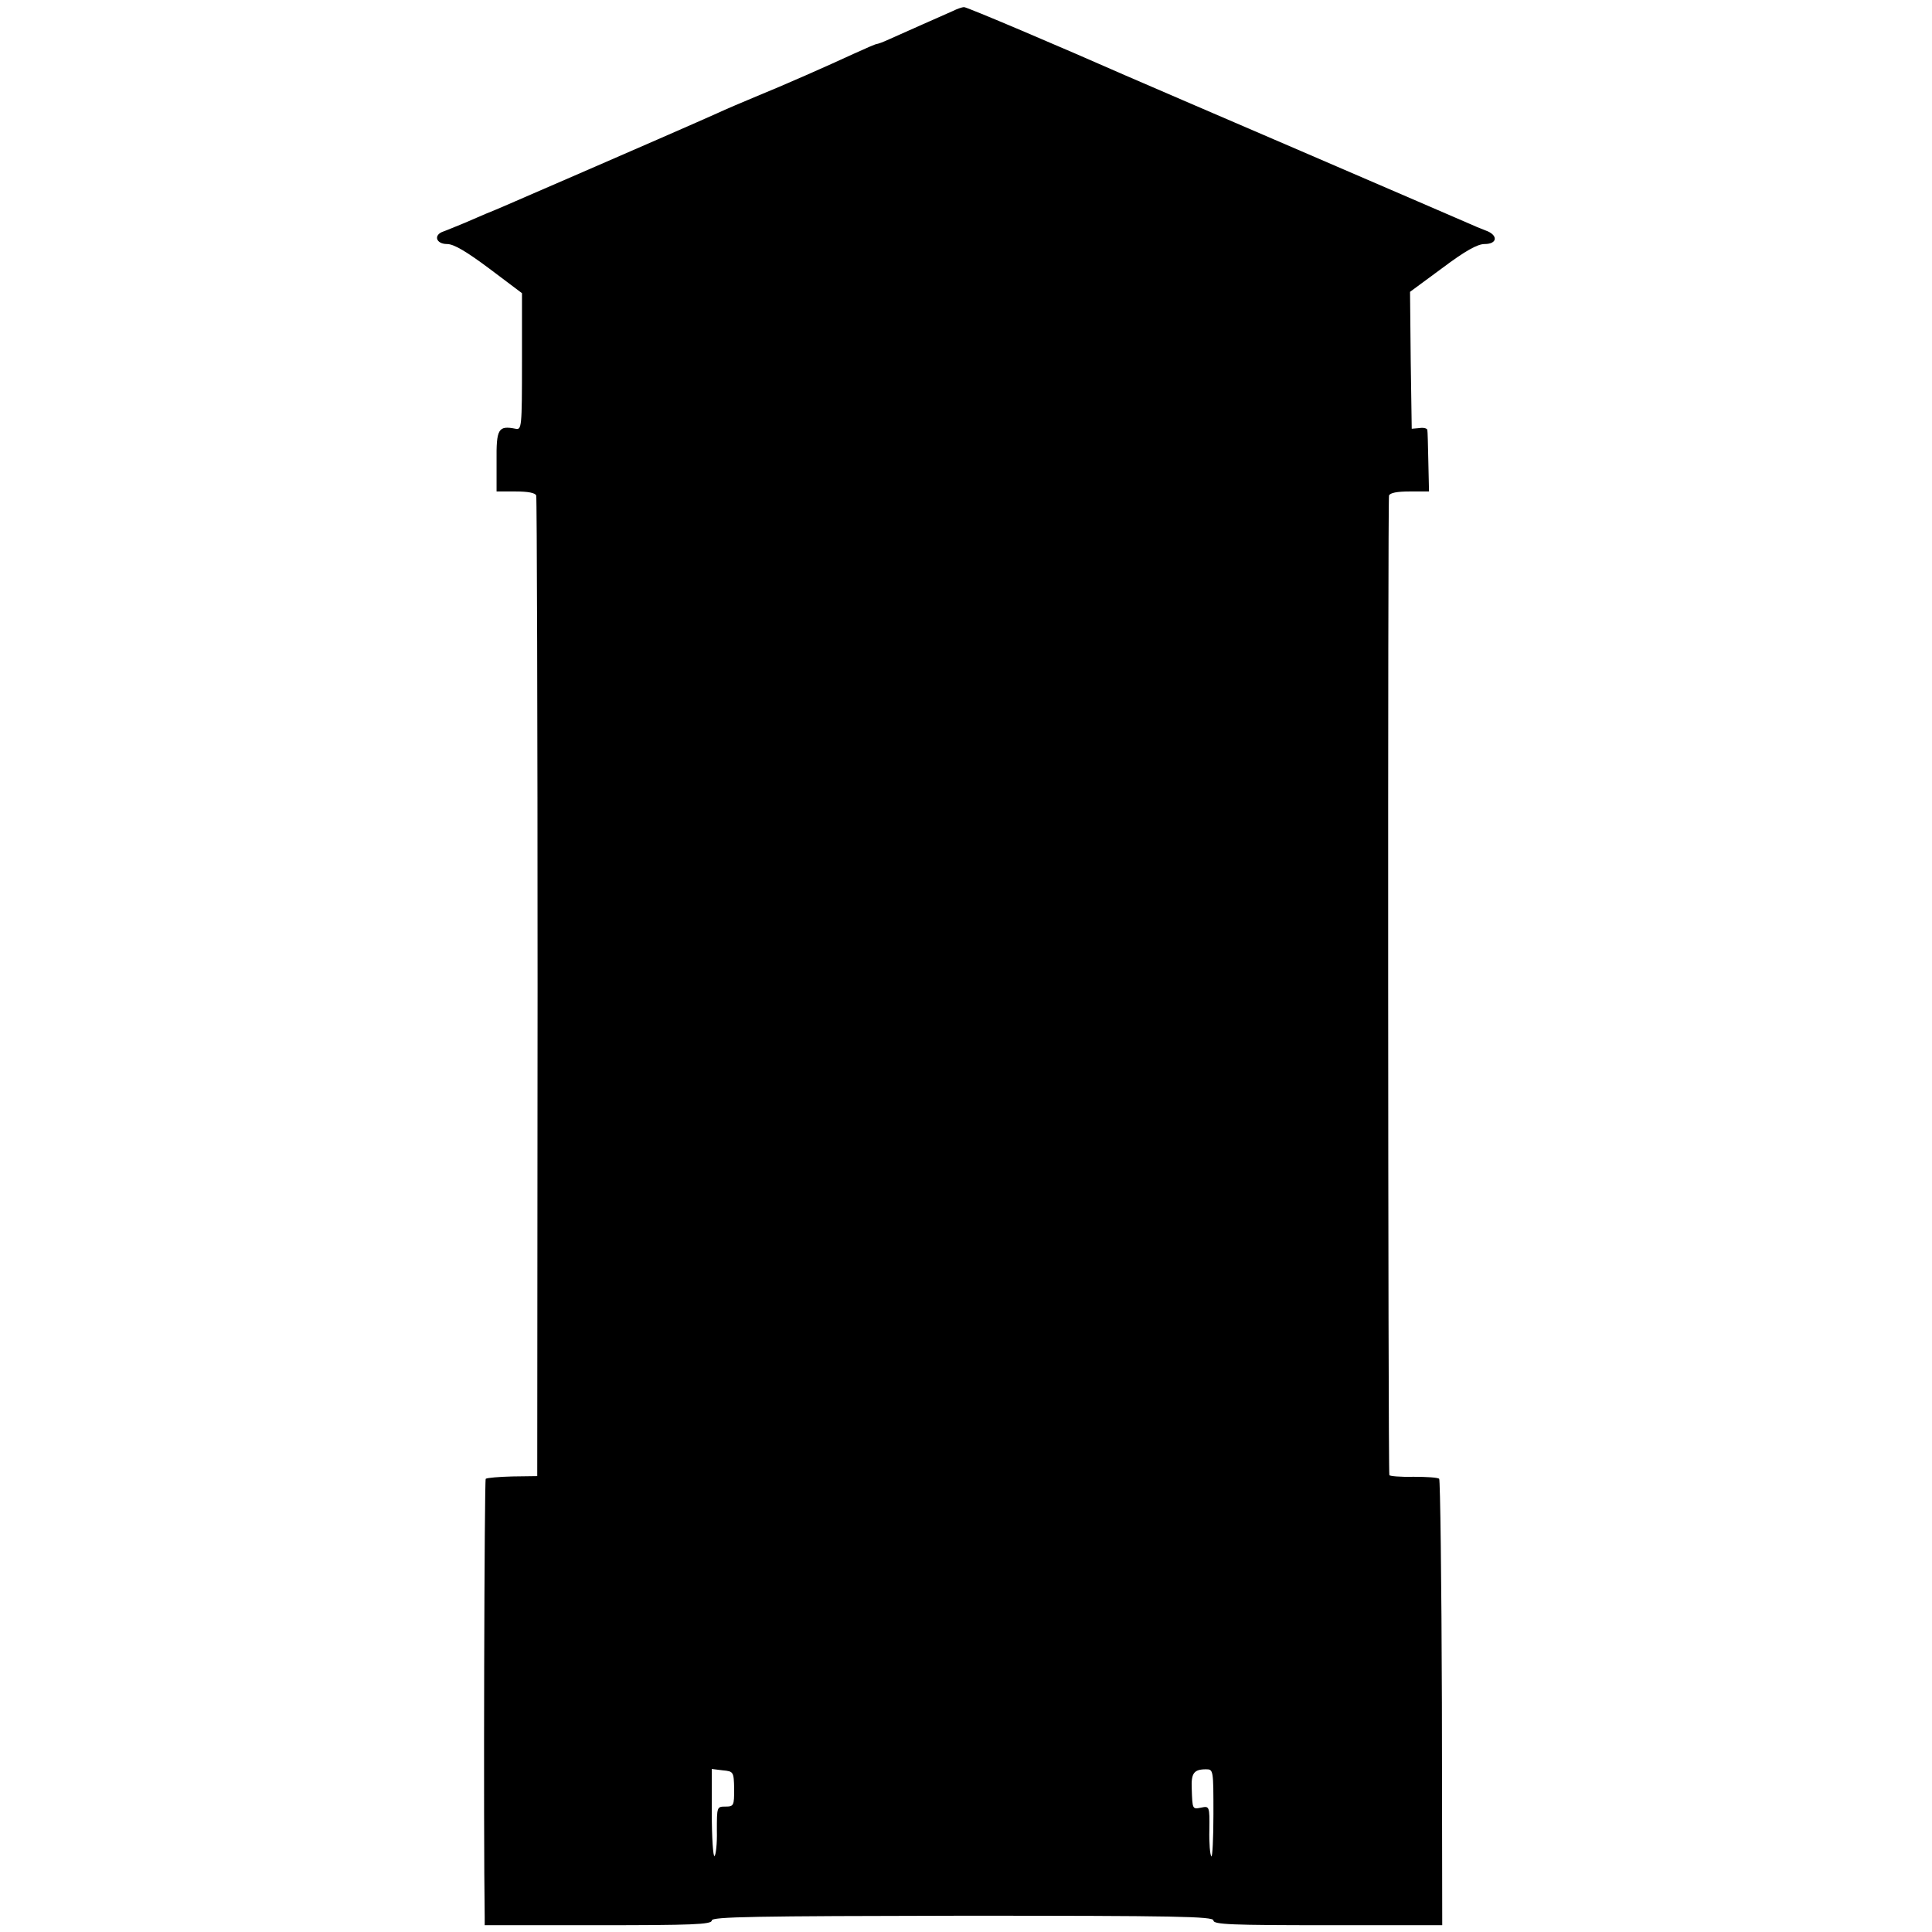 <?xml version="1.0" standalone="no"?>
<!DOCTYPE svg PUBLIC "-//W3C//DTD SVG 20010904//EN"
 "http://www.w3.org/TR/2001/REC-SVG-20010904/DTD/svg10.dtd">
<svg version="1.0" xmlns="http://www.w3.org/2000/svg"
 width="570pt" height="570pt" viewBox="0 0 570 570"
 preserveAspectRatio="xMidYMid meet">
<g transform="translate(0,570) scale(0.1,-0.1)"
fill="#000000" stroke="none">
<path d="M2810 5667 c-30 -13 -142 -63 -187 -83 -17 -8 -34 -14 -37 -14 -3 0
-33 -13 -68 -29 -78 -36 -202 -91 -288 -126 -36 -15 -88 -37 -116 -50 -42 -19
-213 -94 -624 -272 -19 -8 -44 -19 -55 -23 -11 -5 -40 -17 -65 -28 -25 -10
-53 -22 -62 -25 -30 -10 -22 -37 11 -37 20 0 57 -22 124 -72 l97 -73 0 -202
c0 -194 -1 -202 -19 -198 -51 10 -57 0 -56 -96 l0 -89 56 0 c37 0 58 -4 61
-12 2 -7 4 -661 4 -1453 l-1 -1440 -73 -1 c-40 -1 -75 -4 -79 -7 -4 -5 -7
-1036 -3 -1294 l0 -23 335 0 c275 0 335 2 335 14 0 11 125 13 740 14 629 0
740 -2 740 -14 0 -12 54 -14 338 -14 l337 0 -1 656 c-1 360 -5 658 -8 661 -4
4 -38 6 -76 6 -39 -1 -71 2 -71 5 -4 19 -5 2879 -1 2890 3 8 24 12 61 12 l57
0 -2 88 c-1 48 -2 90 -3 94 -1 4 -11 7 -23 5 l-23 -2 -3 202 -2 202 95 70 c68
51 104 71 125 71 39 0 40 27 3 40 -16 6 -37 15 -48 20 -11 5 -234 101 -496
214 -263 113 -497 214 -520 224 -186 82 -468 202 -475 201 -5 0 -20 -5 -34
-12z m-644 -5245 c0 -49 -1 -52 -26 -52 -25 0 -25 -1 -25 -71 1 -38 -3 -72 -7
-75 -4 -3 -8 54 -8 126 l0 131 32 -4 c32 -3 33 -4 34 -55z m1414 -74 c0 -72
-3 -128 -6 -125 -4 4 -7 39 -6 78 1 70 0 71 -24 66 -26 -5 -26 -6 -28 56 -2
45 6 57 42 57 22 0 22 -2 22 -132z"/>
</g>
</svg>
